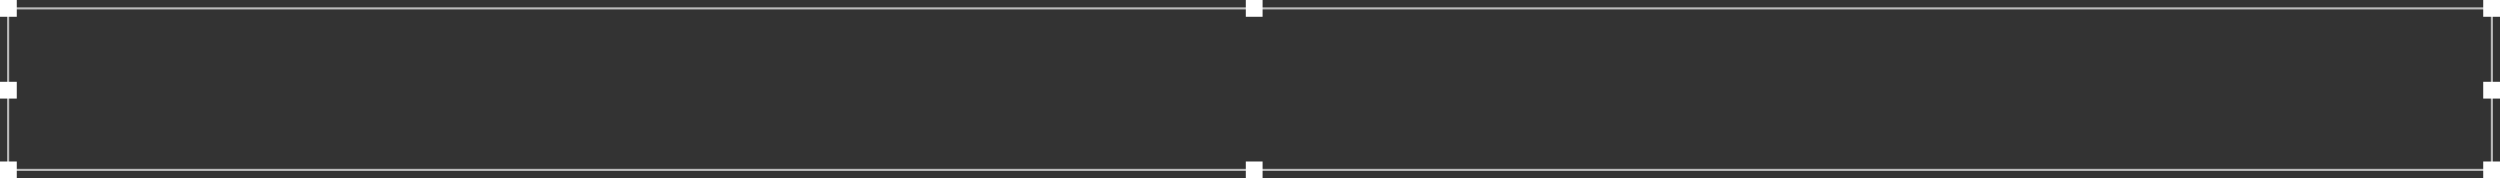 <?xml version="1.0" encoding="UTF-8"?> <svg xmlns="http://www.w3.org/2000/svg" width="1192" height="85" viewBox="0 0 1192 85" fill="none"><rect x="0" y="0" width="1192" height="85" fill="#333333" stroke="none"/> <rect x="3.882" y="4" width="1184.24" height="77" stroke="#BBBBBB"></rect> <rect y="39" width="8" height="8" fill="white"></rect> <rect y="77" width="8" height="8" fill="white"></rect> <rect x="1184" y="77" width="8" height="8" fill="white"></rect> <rect x="1184" width="8" height="8" fill="white"></rect> <rect x="1184" y="39" width="8" height="8" fill="white"></rect> <rect width="8" height="8" fill="white"></rect> <rect x="594" width="8" height="8" fill="white"></rect> <rect x="594" y="77" width="8" height="8" fill="white"></rect> </svg> 